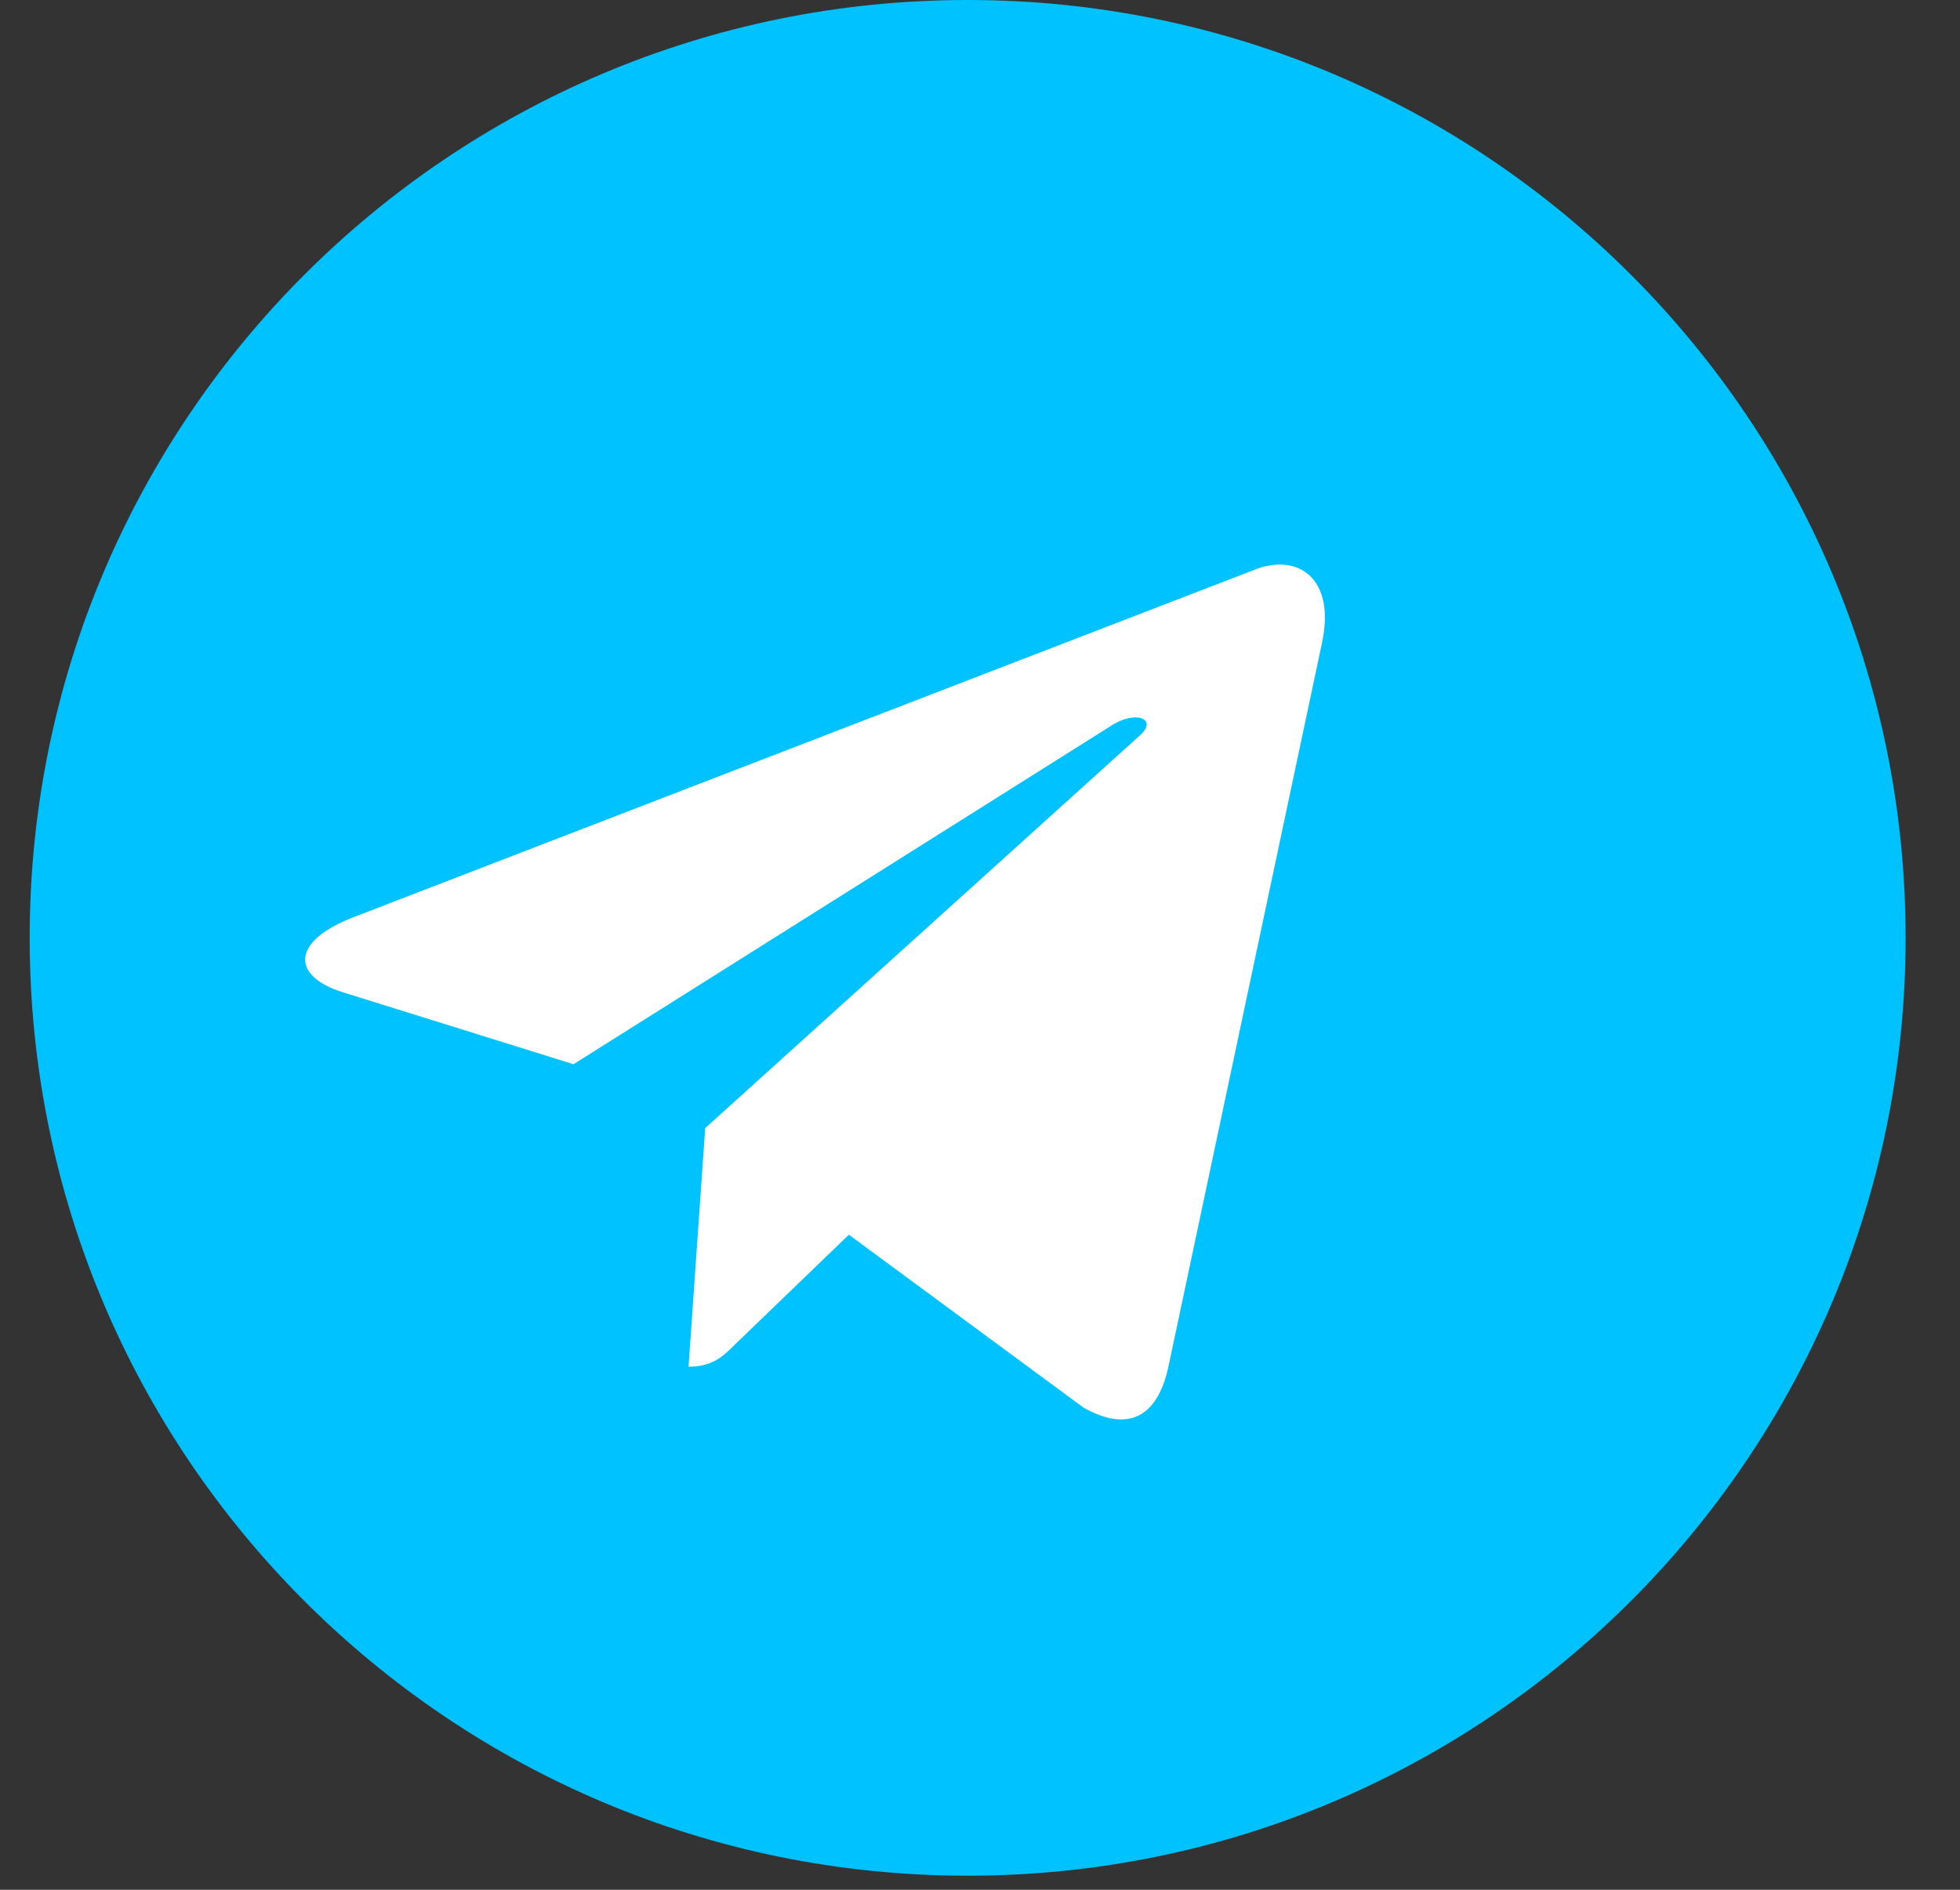 <?xml version="1.0" encoding="UTF-8"?> <svg xmlns="http://www.w3.org/2000/svg" width="28" height="27" viewBox="0 0 28 27" fill="none"><rect x="0" y="0" width="28" height="27" fill="#333333" stroke="none"/> <path d="M13.823 26.799C21.224 26.799 27.223 20.8 27.223 13.399C27.223 5.999 21.224 0 13.823 0C6.423 0 0.424 5.999 0.424 13.399C0.424 20.8 6.423 26.799 13.823 26.799Z" fill="#00C2FF"></path> <path d="M5.038 13.109L17.957 8.127C18.557 7.911 19.08 8.274 18.886 9.18L18.887 9.179L16.688 19.543C16.524 20.277 16.088 20.456 15.477 20.11L12.127 17.641L10.511 19.198C10.333 19.376 10.182 19.527 9.836 19.527L10.074 16.118L16.282 10.509C16.552 10.271 16.222 10.137 15.866 10.374L8.193 15.205L4.886 14.173C4.168 13.945 4.152 13.455 5.038 13.109Z" fill="white"></path> </svg> 